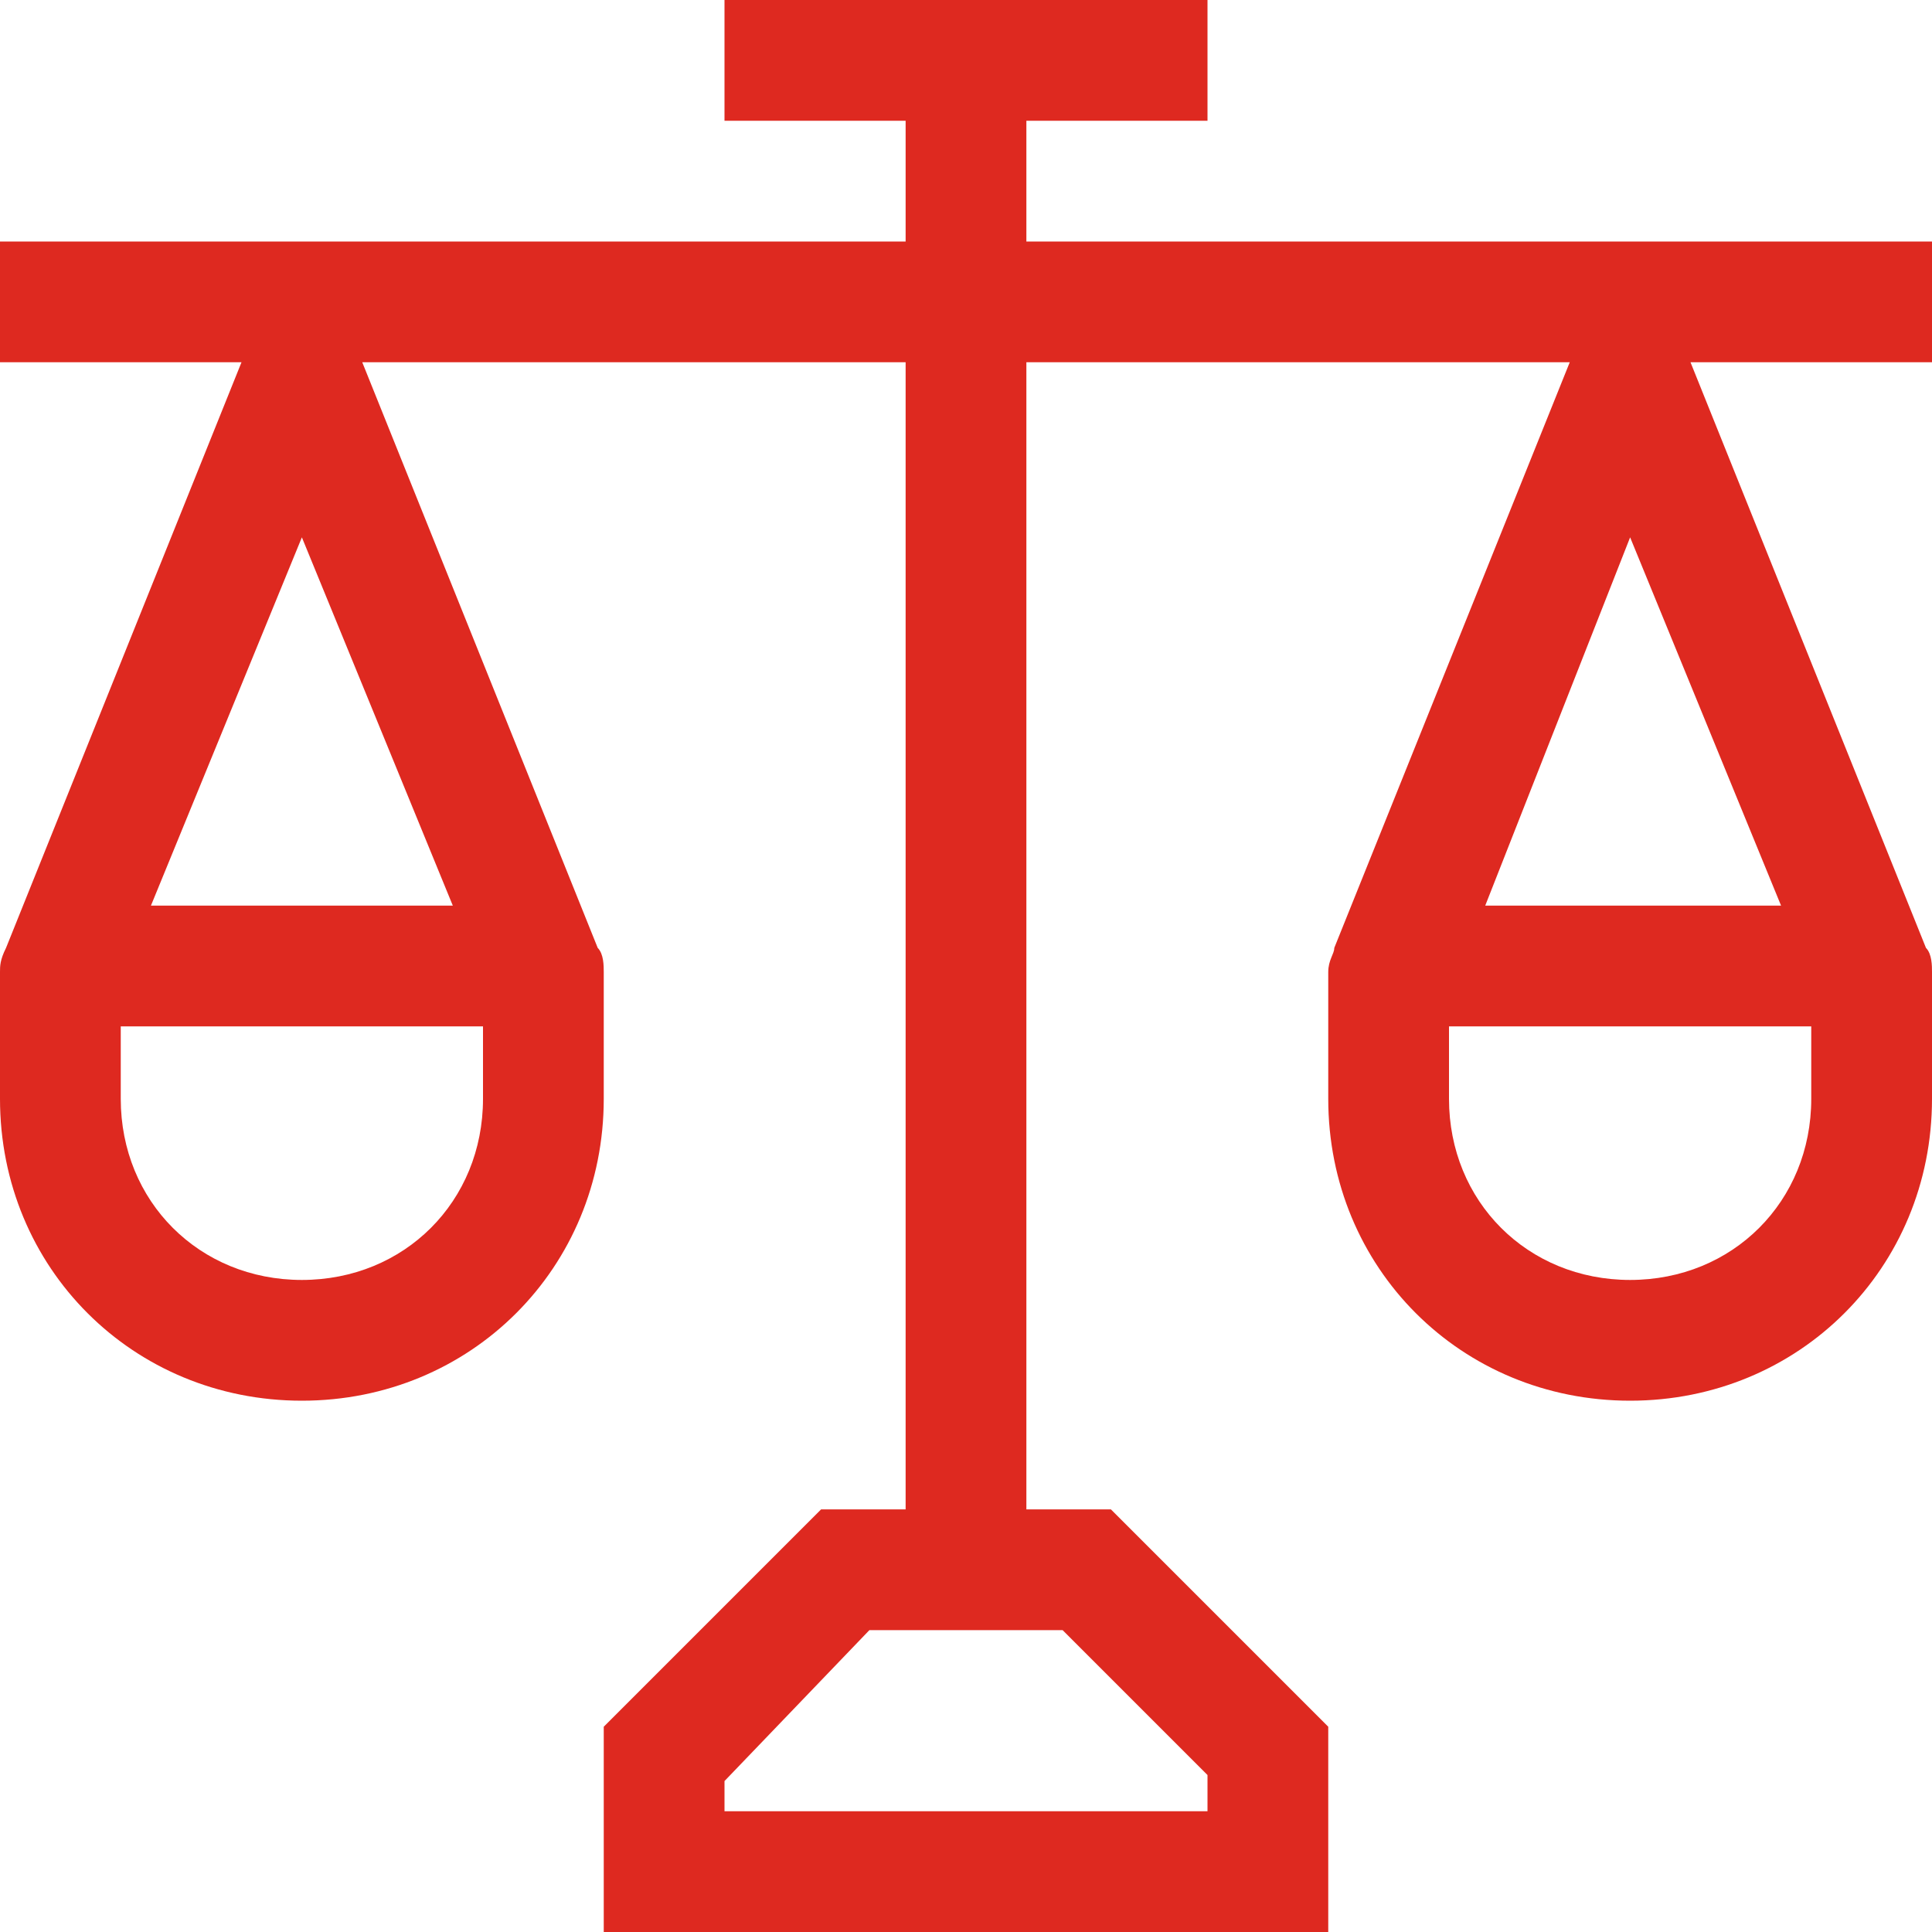 <?xml version="1.0" encoding="utf-8"?>
<!-- Generator: Adobe Illustrator 23.0.2, SVG Export Plug-In . SVG Version: 6.00 Build 0)  -->
<svg version="1.1" id="Ebene_1" xmlns="http://www.w3.org/2000/svg" xmlns:xlink="http://www.w3.org/1999/xlink" x="0px" y="0px"
	 viewBox="0 0 32 32" style="enable-background:new 0 0 32 32;" xml:space="preserve">
<style type="text/css">
	.st0{fill:#DE2920;}
</style>
<title>recht1</title>
<path class="st0" d="M32,4H17V2h3V0h-8v2h3v2H0v2h4l-3.9,9.7C0,15.9,0,16,0,16.1v2.1c0,2.8,2.2,5,5,5l0,0c2.8,0,5-2.2,5-5v-2.1
	c0-0.1,0-0.3-0.1-0.4L6,6h9v19h-1.4L10,28.6V32h12v-3.4L18.4,25H17V6h9l-3.9,9.7c0,0.1-0.1,0.2-0.1,0.4v2.1c0,2.8,2.2,5,5,5l0,0
	c2.8,0,5-2.2,5-5v-2.1c0-0.1,0-0.3-0.1-0.4L28,6h4V4z M8,18.2c0,1.7-1.3,3-3,3l0,0c-1.7,0-3-1.3-3-3V17h6V18.2z M7.5,15h-5L5,8.9
	L7.5,15z M17.6,27l2.4,2.4V30h-8v-0.5l2.4-2.5H17.6z M30,18.2c0,1.7-1.3,3-3,3l0,0c-1.7,0-3-1.3-3-3V17h6V18.2z M29.5,15h-4.9
	L27,8.9L29.5,15z"/>
</svg>
